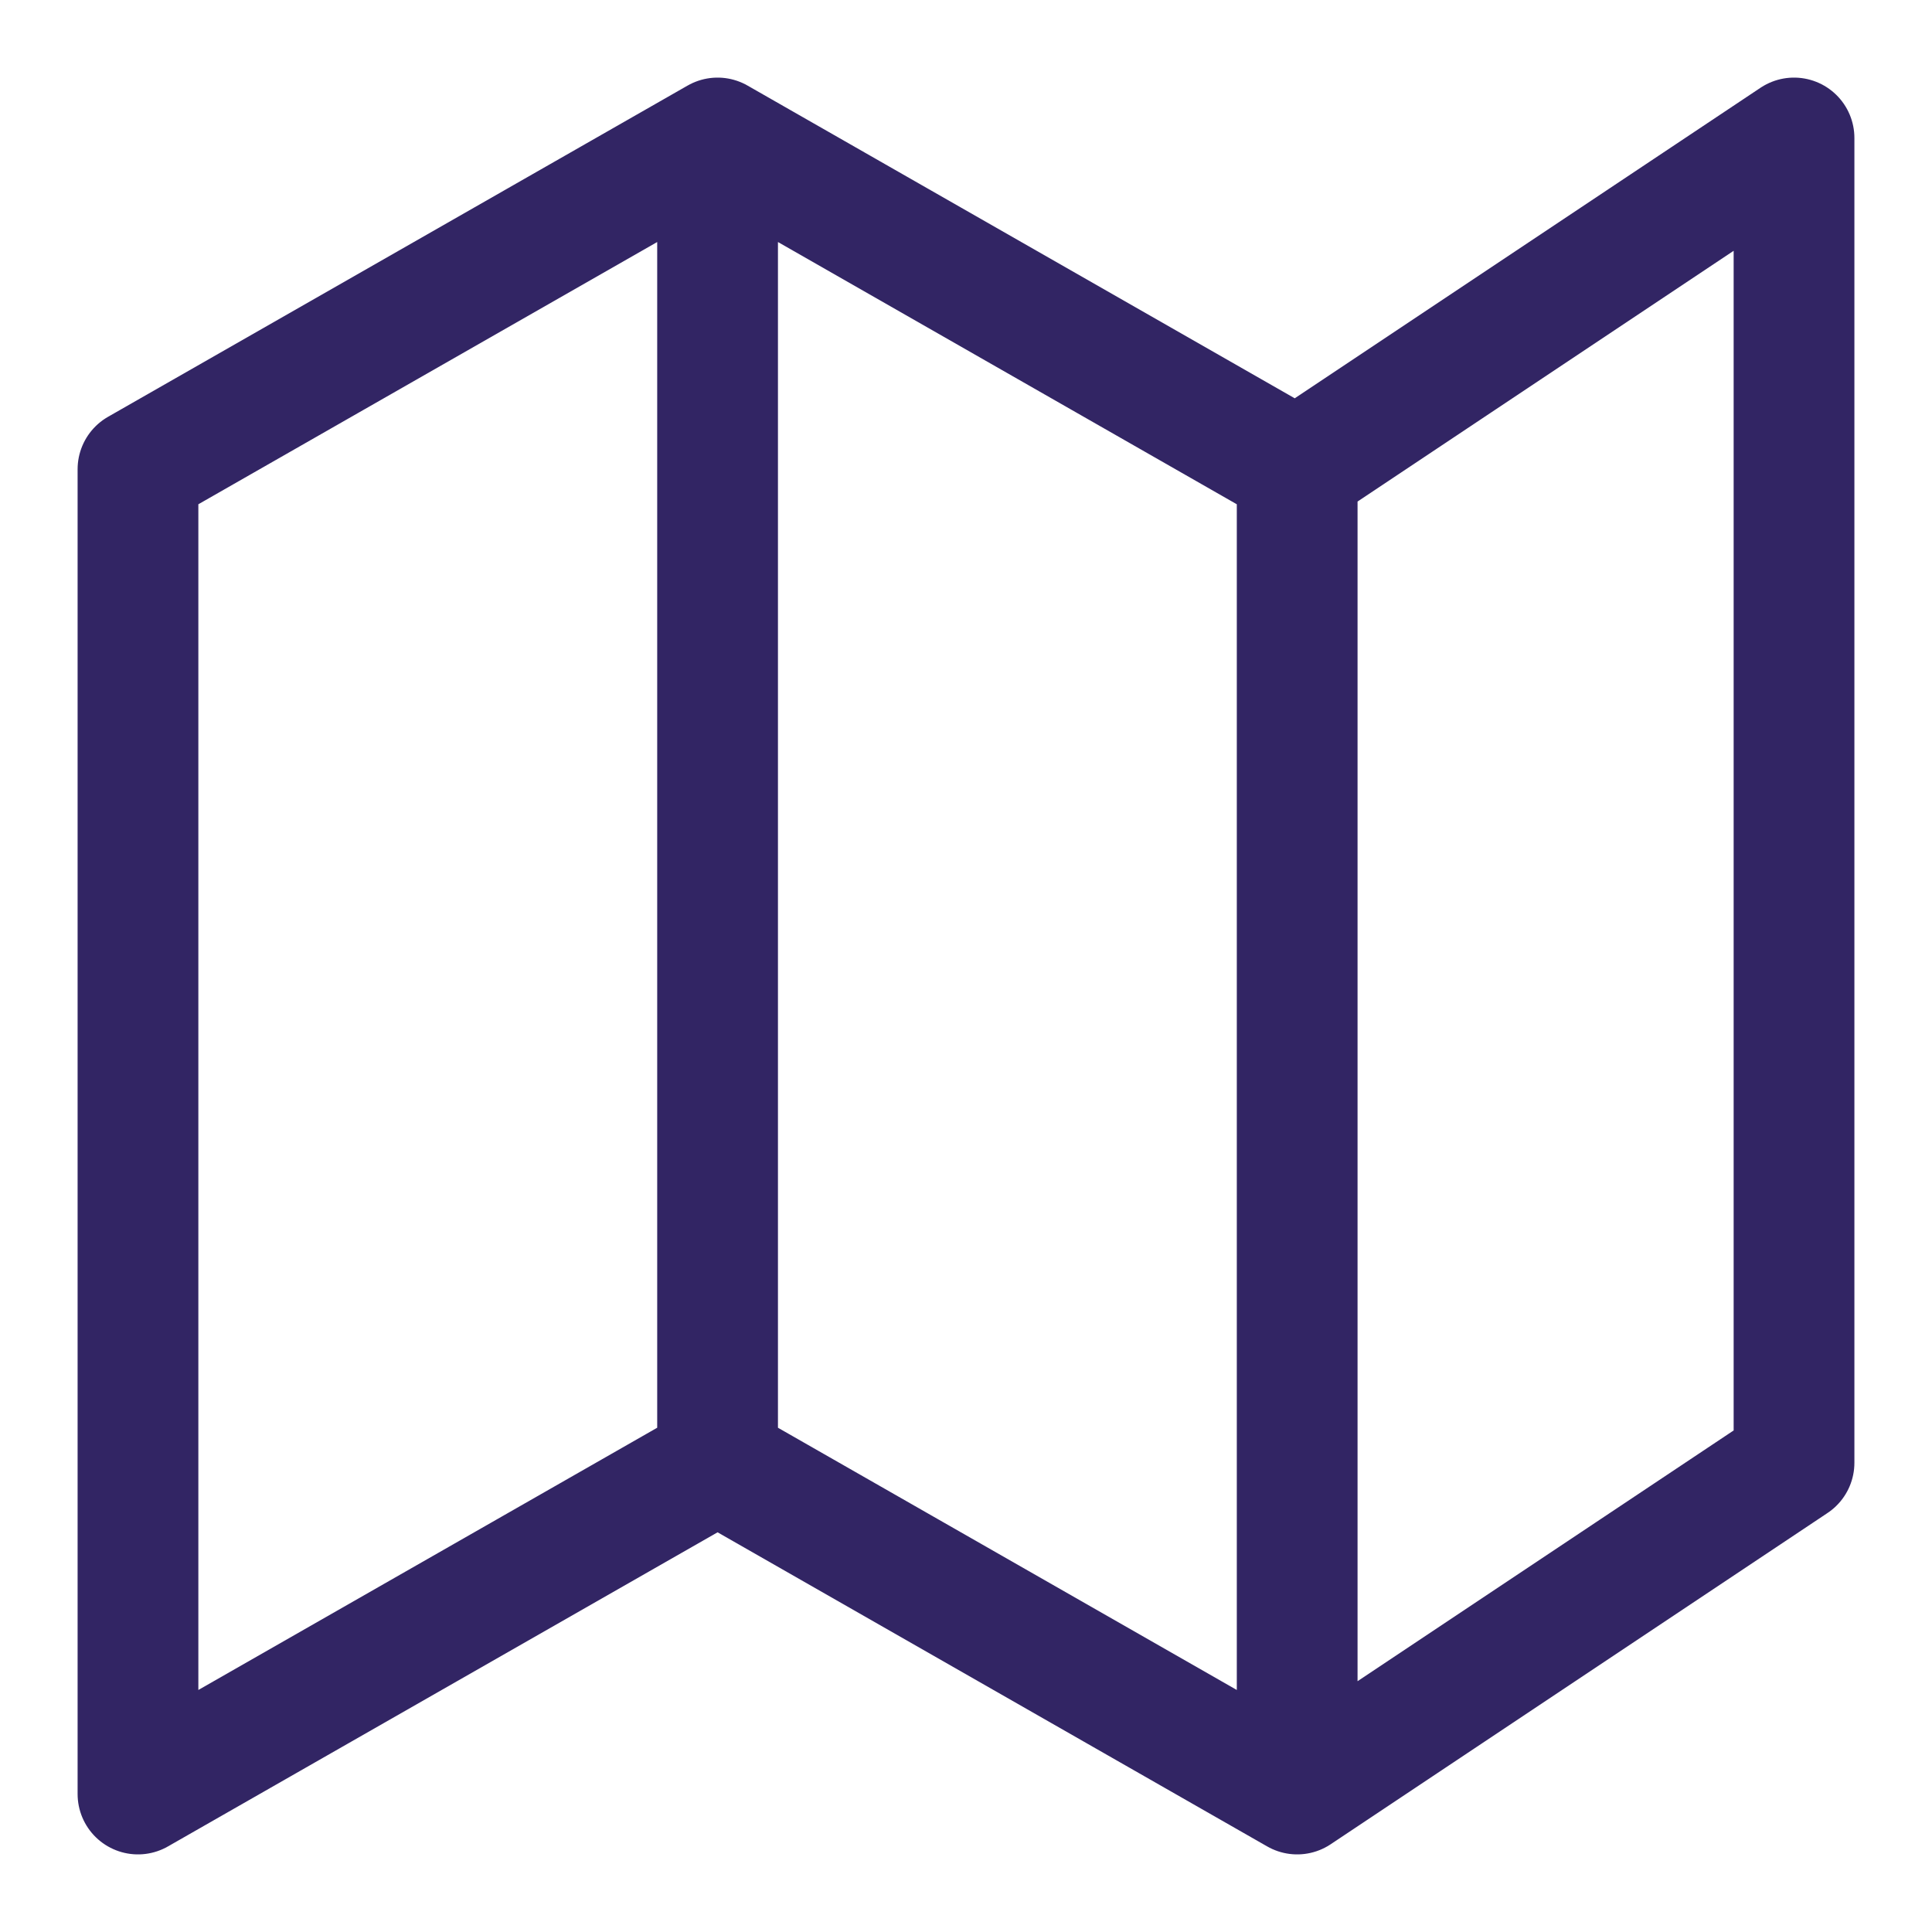 <svg width="24" height="24" viewBox="0 0 24 24" fill="none" xmlns="http://www.w3.org/2000/svg">
<path d="M8.914 18.171L1.714 22.286V5.829L8.914 1.714M8.914 18.171L16.114 22.286M8.914 18.171V1.714M16.114 22.286L22.286 18.171V1.714L16.114 5.829M16.114 22.286V5.829M16.114 5.829L8.914 1.714" stroke="#322564" stroke-width="1.5" stroke-linecap="round" stroke-linejoin="round"/>
</svg>
